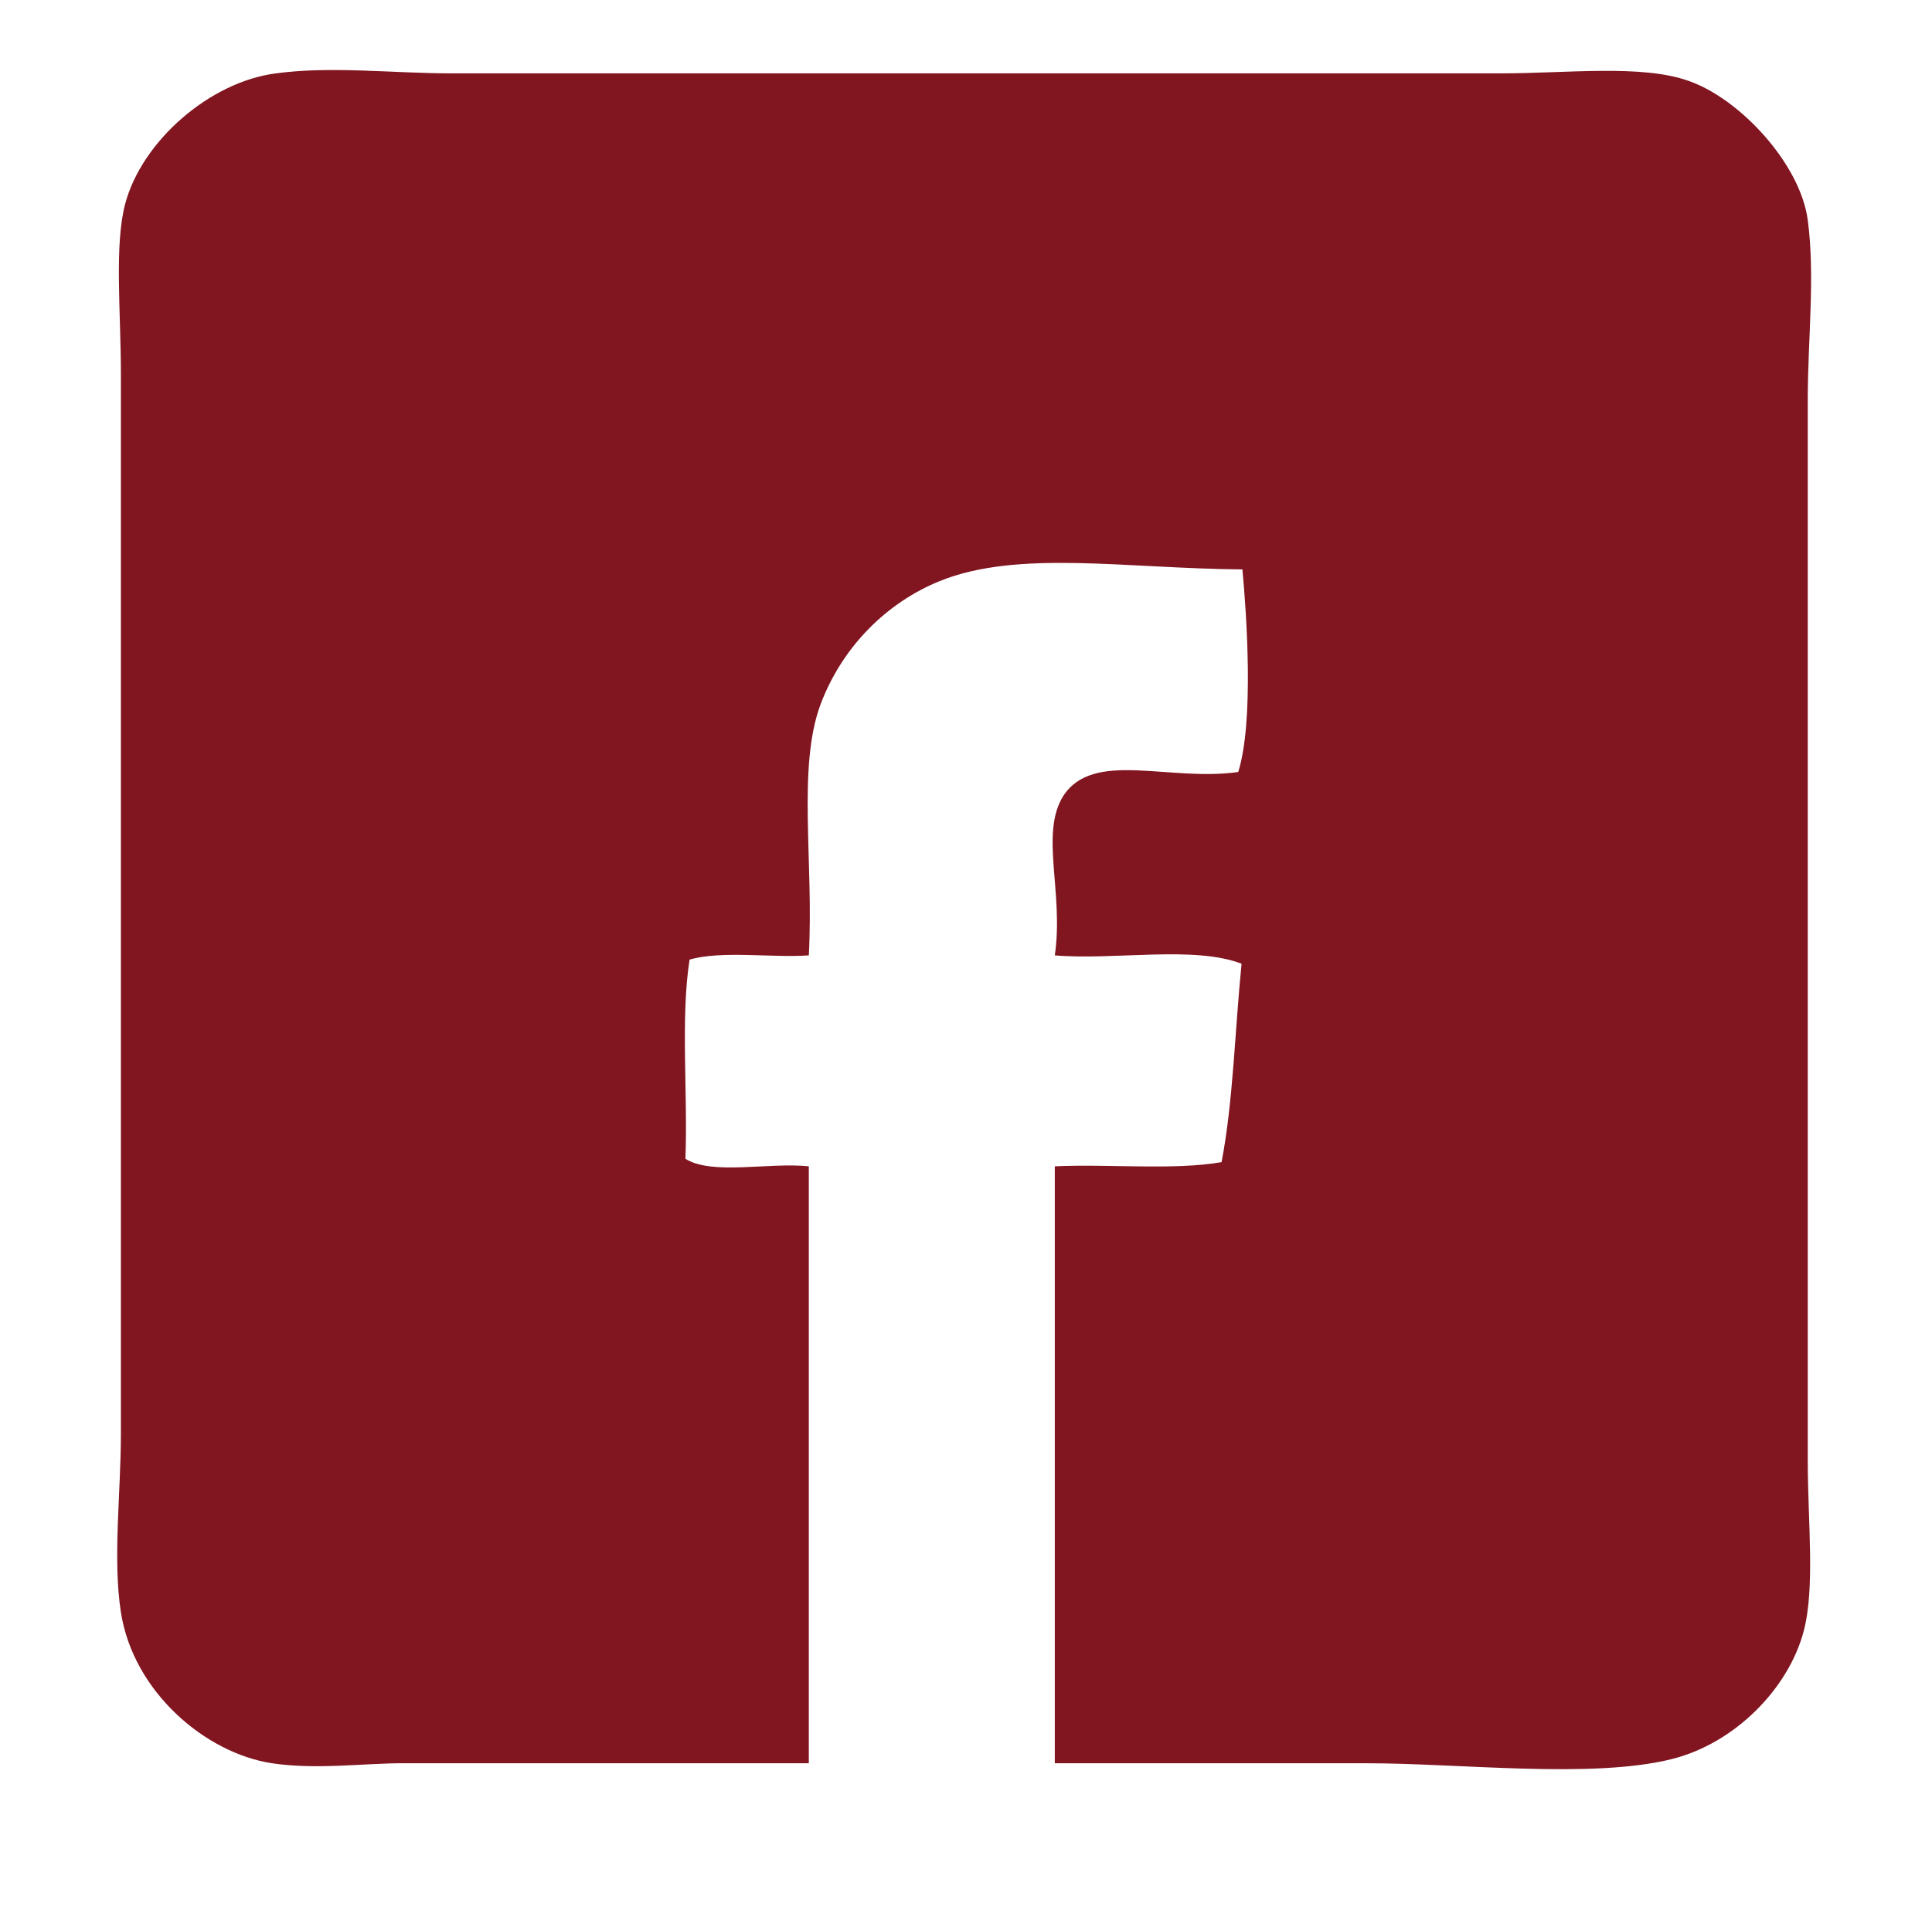 <?xml version="1.0" encoding="UTF-8"?><svg id="Calque_1" xmlns="http://www.w3.org/2000/svg" viewBox="0 0 23.17 22.91"><defs><style>.cls-1{fill:#811520;}</style></defs><path class="cls-1" d="M16.38,21.15c1.14,0,2.71,.19,3.67-.05,.76-.19,1.4-.85,1.58-1.53,.14-.52,.05-1.32,.05-2.05V4.79c0-.71,.09-1.48,0-2.15-.09-.68-.82-1.46-1.43-1.67-.56-.2-1.46-.09-2.24-.09H5.41c-.69,0-1.44-.09-2.1,0-.79,.1-1.61,.81-1.81,1.57-.13,.5-.05,1.29-.05,2.05v12.69c0,.72-.1,1.51,0,2.15,.15,.96,1.02,1.69,1.81,1.81,.53,.08,1.1,0,1.57,0h4.87v-7.16c-.48-.05-1.16,.11-1.48-.09,.03-.78-.06-1.69,.05-2.39,.39-.11,.97-.02,1.43-.05,.06-1.13-.14-2.25,.14-3.01,.26-.69,.79-1.22,1.43-1.48,.94-.38,2.23-.15,3.63-.14,.05,.54,.14,1.82-.05,2.43-.83,.12-1.74-.27-2.1,.29-.28,.45,.01,1.16-.1,1.91,.72,.06,1.67-.12,2.24,.1-.08,.79-.1,1.65-.24,2.38-.58,.1-1.34,.02-2,.05v7.16h3.72Z"/></svg>